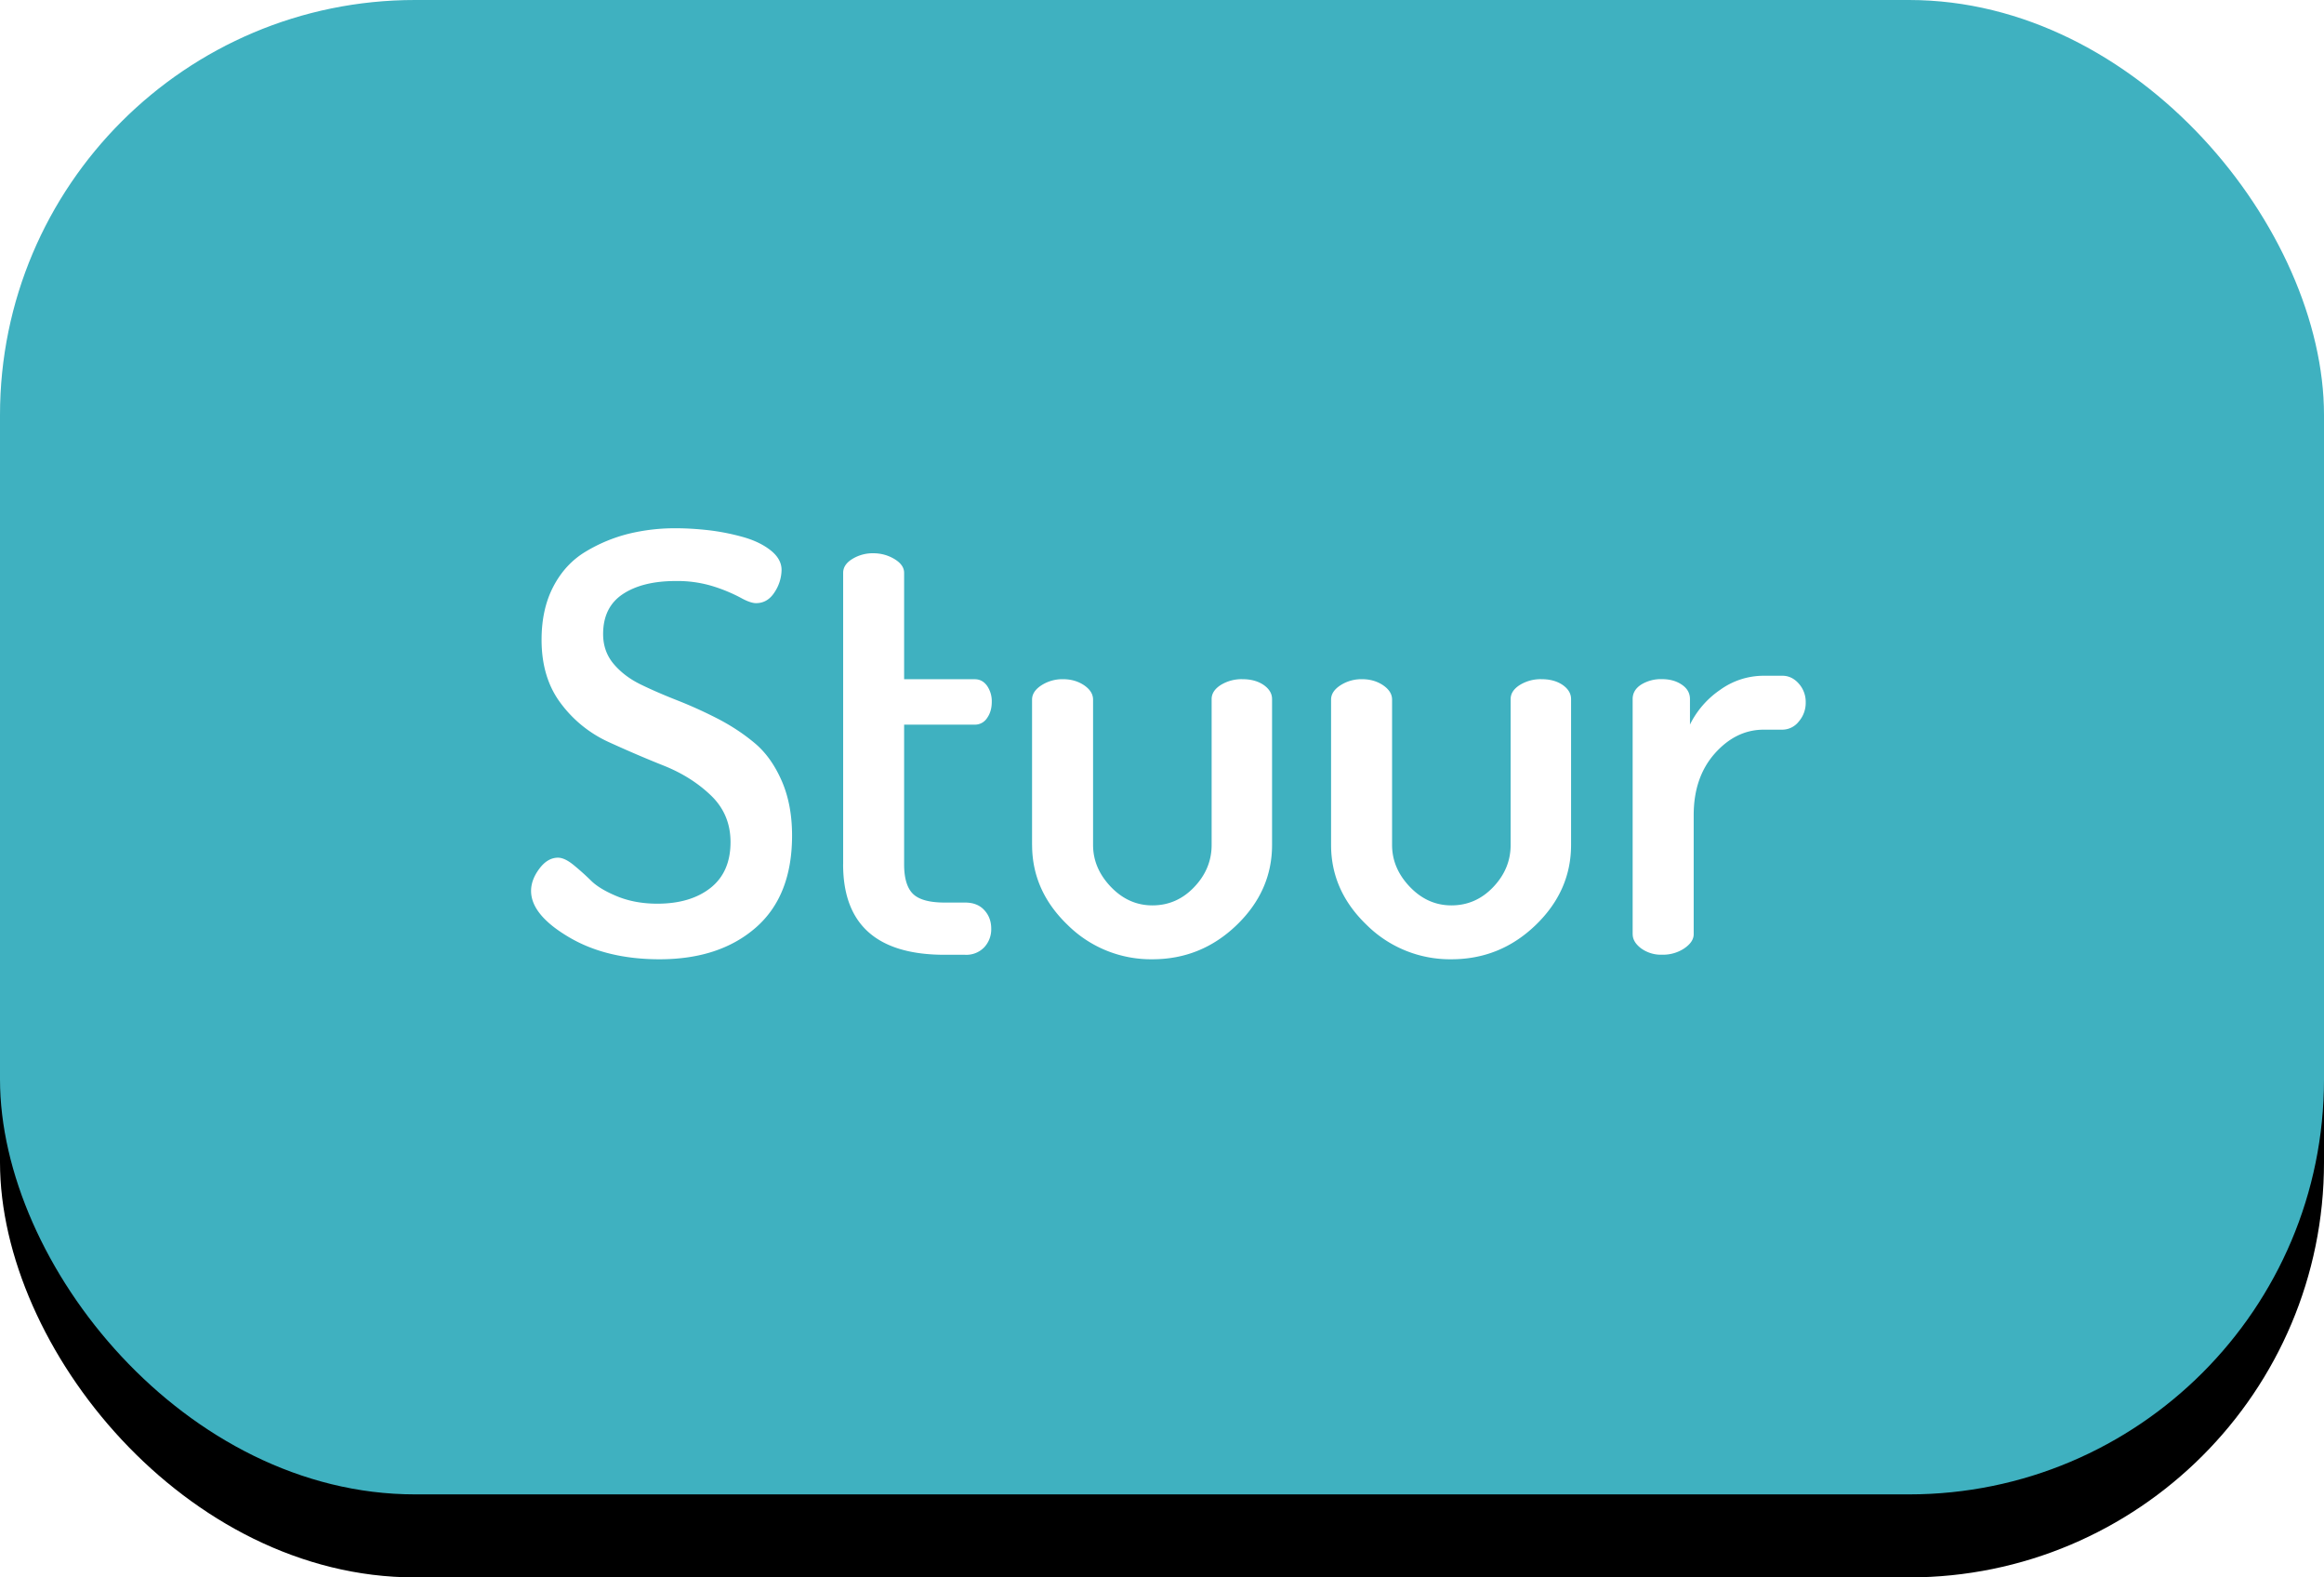 <svg width="56" height="38" xmlns="http://www.w3.org/2000/svg" xmlns:xlink="http://www.w3.org/1999/xlink"><title>smallButton</title><defs><rect id="b" width="56" height="36" rx="10"/><filter x="-1.8%" y="-2.8%" width="103.6%" height="111.1%" filterUnits="objectBoundingBox" id="a"><feOffset dy="2" in="SourceAlpha" result="shadowOffsetOuter1"/><feColorMatrix values="0 0 0 0 0 0 0 0 0 0.365 0 0 0 0 0.467 0 0 0 1 0" in="shadowOffsetOuter1"/></filter></defs><g fill="none" fill-rule="evenodd"><g><use fill="#000" filter="url(#a)" xlink:href="#b"/><use fill="#3FB1C0" xlink:href="#b"/></g><path d="M12.797 21.462c0-.178.066-.356.198-.533.132-.178.283-.267.451-.267.105 0 .23.058.373.174.143.117.285.243.424.38s.35.263.635.38c.285.115.605.174.96.174.534 0 .961-.127 1.283-.38.32-.253.482-.62.482-1.104 0-.446-.157-.82-.469-1.121-.312-.3-.69-.54-1.134-.718-.445-.177-.891-.369-1.34-.574a2.972 2.972 0 0 1-1.142-.923c-.312-.41-.468-.923-.468-1.538 0-.497.096-.926.287-1.288.191-.363.451-.642.78-.838a3.772 3.772 0 0 1 1.028-.427 4.707 4.707 0 0 1 1.138-.133c.25 0 .514.016.79.047.275.032.549.086.82.161.271.075.496.182.673.321.178.14.267.298.267.475a.996.996 0 0 1-.167.534c-.112.177-.261.266-.448.266-.091 0-.217-.044-.376-.133a3.841 3.841 0 0 0-.64-.267 2.905 2.905 0 0 0-.919-.133c-.533 0-.958.105-1.275.315-.316.21-.475.53-.475.963 0 .278.085.518.253.718.169.2.386.366.653.496s.563.258.889.386c.325.128.649.275.97.44.322.167.616.36.882.582.267.221.484.523.653.906.169.383.253.825.253 1.326 0 .97-.292 1.71-.875 2.218s-1.356.762-2.317.762c-.857 0-1.588-.178-2.191-.536-.604-.358-.906-.728-.906-1.111zm7.52-.643V13.8c0-.132.073-.244.222-.335a.94.94 0 0 1 .502-.137c.187 0 .358.047.513.14.155.094.232.204.232.332v2.563h1.702c.123 0 .222.054.298.16a.655.655 0 0 1 .112.387c0 .15-.037.28-.112.386a.347.347 0 0 1-.298.161h-1.702v3.363c0 .338.072.576.215.715.144.139.398.208.763.208h.492c.196 0 .35.06.461.181.112.121.168.27.168.448a.635.635 0 0 1-.168.448.597.597 0 0 1-.461.181h-.492c-1.632 0-2.448-.727-2.448-2.18zm4.552-.465v-3.5c0-.132.075-.247.226-.345a.93.93 0 0 1 .52-.147c.195 0 .365.05.509.147.143.098.215.213.215.345v3.5c0 .374.142.71.427 1.009.285.298.619.448 1.002.448.392 0 .728-.147 1.008-.441.28-.294.42-.633.42-1.016v-3.513c0-.132.073-.245.219-.339a.955.955 0 0 1 .526-.14c.205 0 .375.047.51.14.134.094.201.207.201.339v3.513c0 .739-.284 1.382-.854 1.932-.57.549-1.247.823-2.03.823a2.849 2.849 0 0 1-2.038-.823c-.574-.55-.86-1.193-.86-1.932zm7.205 0v-3.5c0-.132.075-.247.226-.345a.93.93 0 0 1 .52-.147c.195 0 .365.05.509.147.143.098.215.213.215.345v3.5c0 .374.142.71.427 1.009.285.298.619.448 1.002.448.392 0 .728-.147 1.008-.441.28-.294.42-.633.42-1.016v-3.513c0-.132.073-.245.22-.339a.955.955 0 0 1 .525-.14c.206 0 .375.047.51.14.134.094.201.207.201.339v3.513c0 .739-.284 1.382-.854 1.932-.57.549-1.246.823-2.03.823a2.849 2.849 0 0 1-2.037-.823c-.575-.55-.862-1.193-.862-1.932zm7.267 2.154V16.84c0-.141.067-.257.201-.345a.905.905 0 0 1 .51-.134c.187 0 .345.045.475.134.13.088.195.204.195.345v.615a2.18 2.18 0 0 1 .724-.834 1.792 1.792 0 0 1 1.053-.342h.451c.15 0 .282.063.393.188a.66.66 0 0 1 .168.455.685.685 0 0 1-.168.461.505.505 0 0 1-.393.195H42.5c-.447 0-.84.192-1.18.574-.339.383-.508.878-.508 1.484v2.87c0 .124-.076.237-.226.34a.923.923 0 0 1-.533.153.816.816 0 0 1-.51-.154c-.134-.102-.201-.215-.201-.338z" fill="#FFF"/></g></svg>
